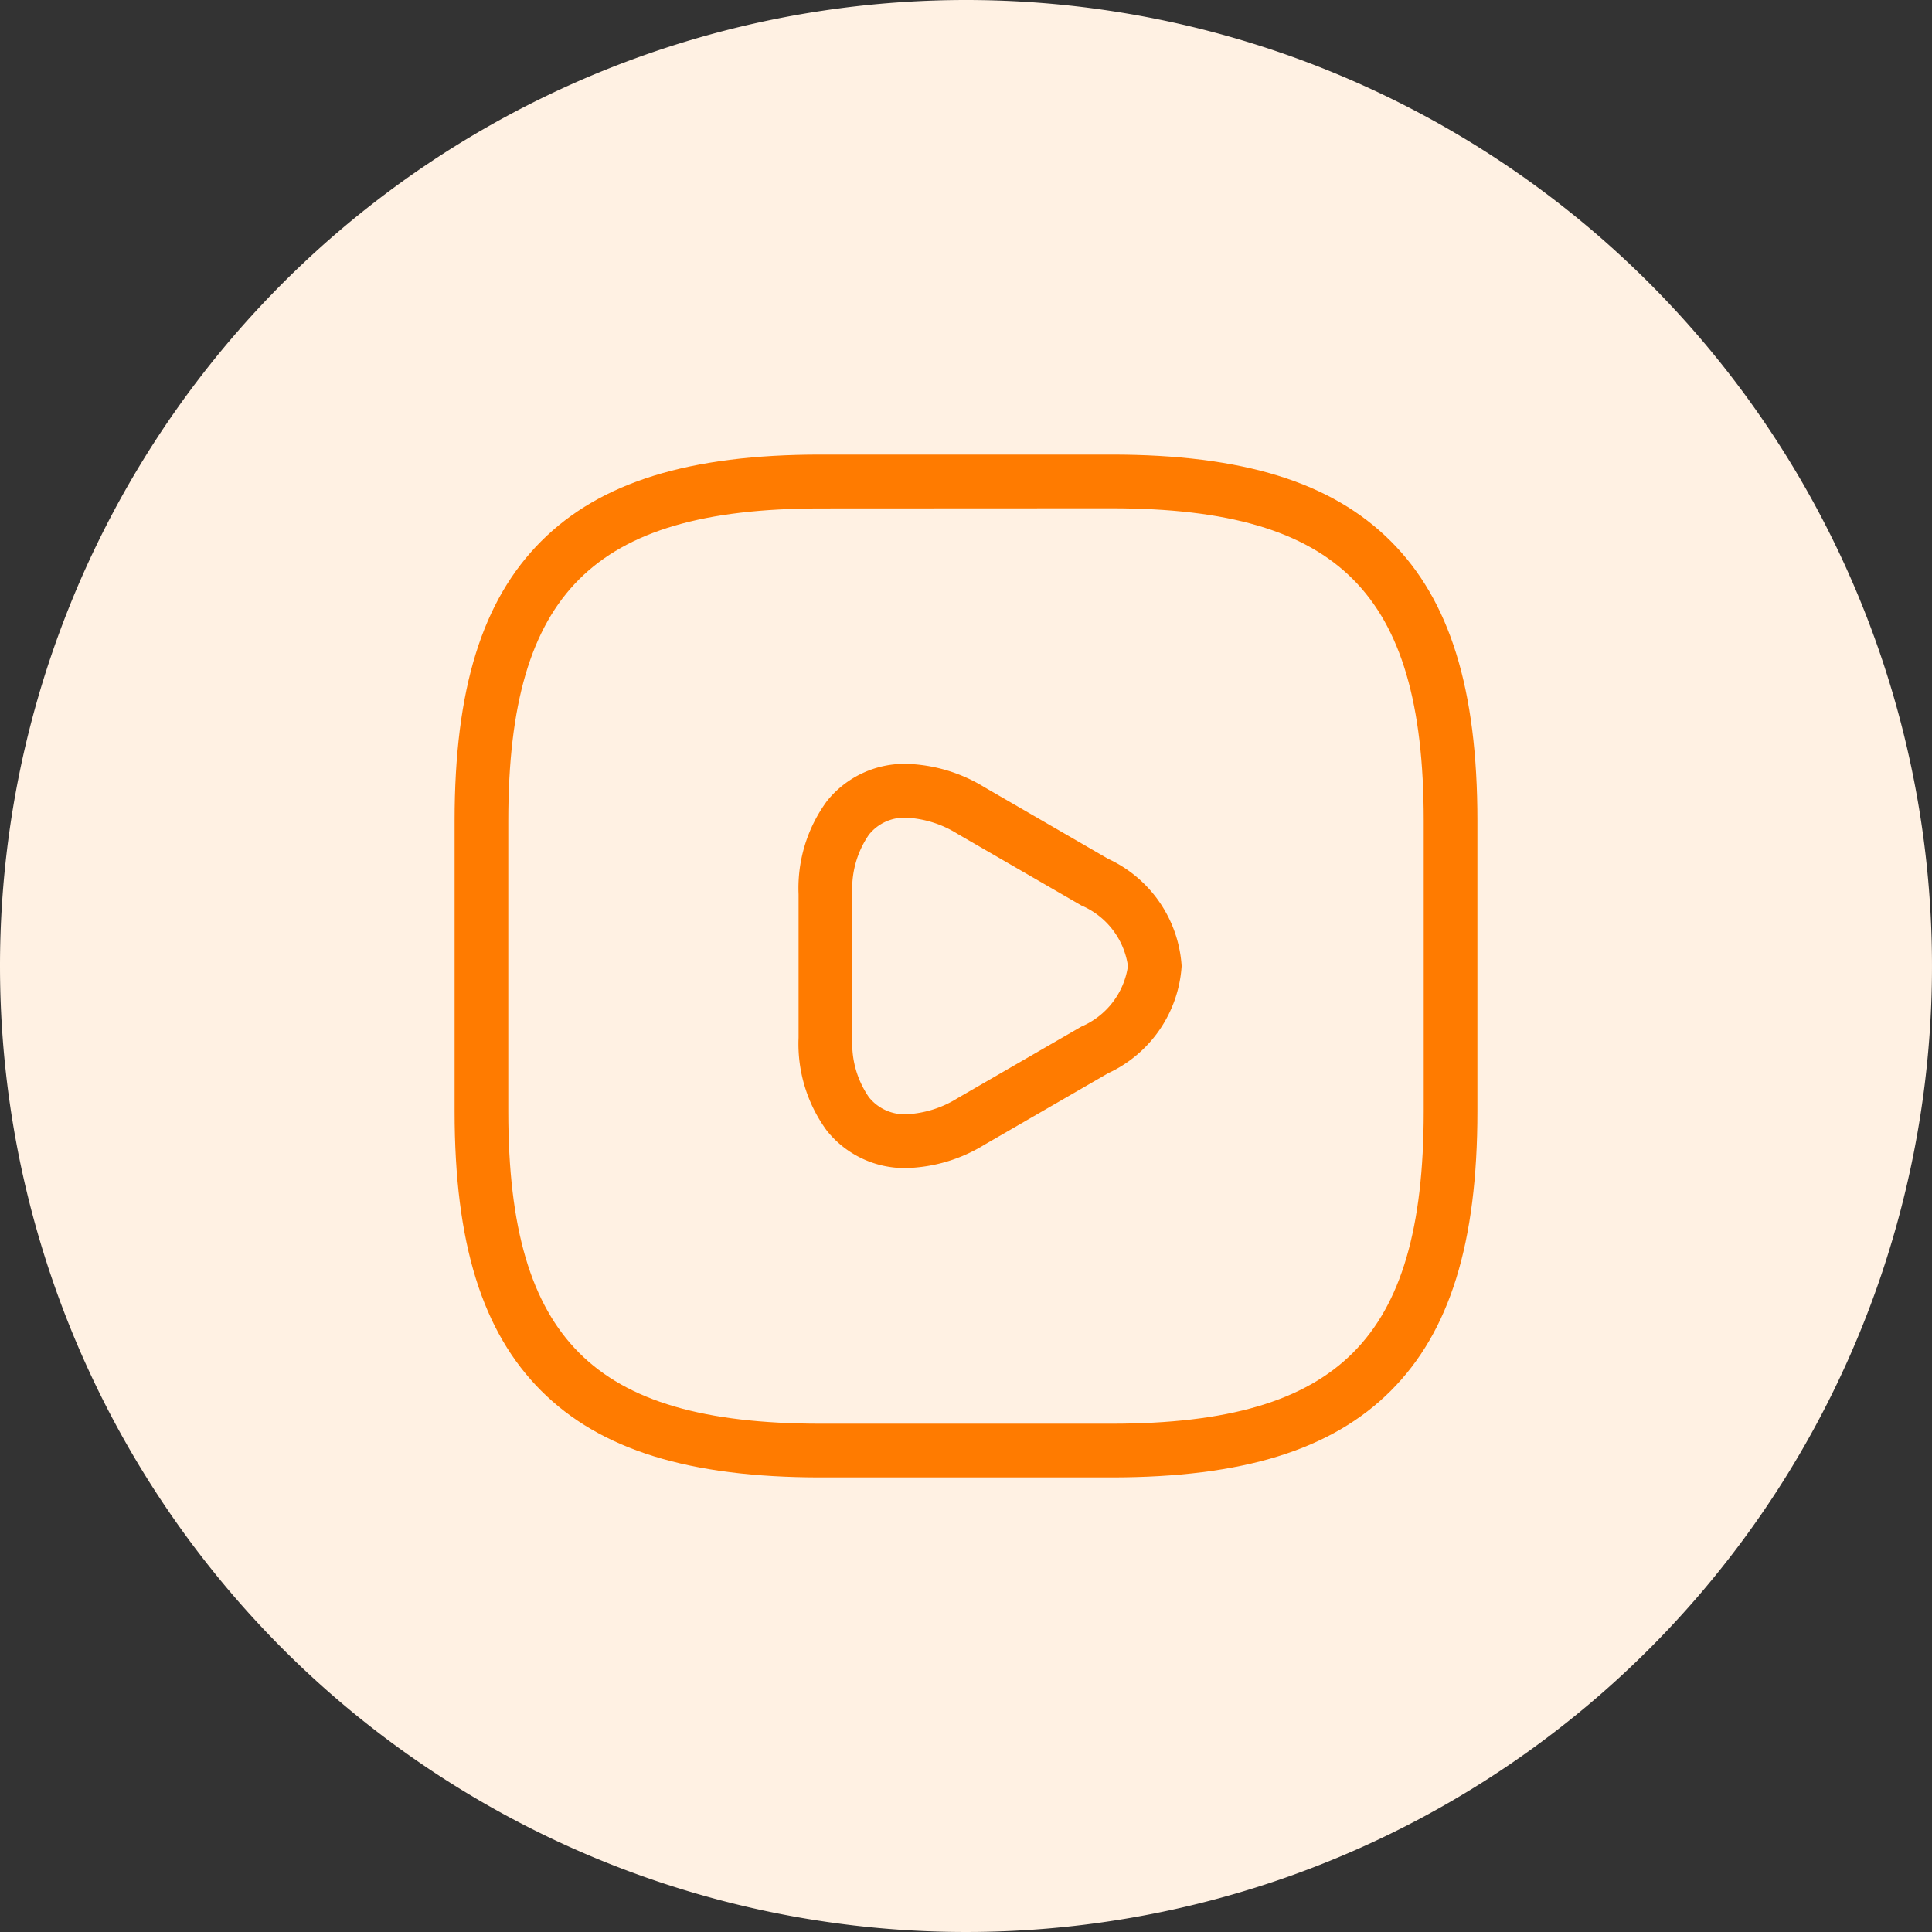 <?xml version="1.0" encoding="UTF-8"?>
<svg xmlns="http://www.w3.org/2000/svg" width="68" height="68" viewBox="0 0 68 68">
  <rect x="0" y="0" width="68" height="68" fill="#333333" stroke="none"/>
  <g id="Group_896" data-name="Group 896" transform="translate(-536 -4427)">
    <path id="Path_2255" data-name="Path 2255" d="M34,0A34,34,0,1,1,0,34,34,34,0,0,1,34,0Z" transform="translate(536 4427)" fill="#fff1e3"></path>
    <g id="Group_887" data-name="Group 887" transform="translate(552 4443)">
      <path id="Path_2202" data-name="Path 2202" d="M24.116,37H13.884c-4.63,0-7.756-.969-9.836-3.049S1,28.746,1,24.116V13.884c0-4.63.969-7.756,3.049-9.836S9.254,1,13.884,1H24.116c4.63,0,7.756.969,9.836,3.049S37,9.254,37,13.884V24.116c0,4.63-.969,7.756-3.049,9.836S28.746,37,24.116,37ZM13.884,2.895c-4.1,0-6.795.792-8.5,2.494s-2.494,4.4-2.494,8.5V24.116c0,4.1.792,6.795,2.494,8.5s4.4,2.494,8.5,2.494H24.116c4.1,0,6.795-.792,8.5-2.494s2.494-4.4,2.494-8.5V13.884c0-4.1-.792-6.795-2.494-8.5s-4.4-2.494-8.5-2.494Z" transform="translate(-1 -1)" fill="#ff7b00"></path>
      <path id="Path_2203" data-name="Path 2203" d="M11.893,21.61A3.509,3.509,0,0,1,9.1,20.3a5.161,5.161,0,0,1-1-3.278V11.974a5.176,5.176,0,0,1,1-3.282,3.5,3.5,0,0,1,2.787-1.309,5.538,5.538,0,0,1,2.751.82L19,10.728a4.471,4.471,0,0,1,2.583,3.77A4.472,4.472,0,0,1,19,18.269l-4.364,2.523A5.523,5.523,0,0,1,11.893,21.61ZM11.885,9.278a1.6,1.6,0,0,0-1.31.6,3.34,3.34,0,0,0-.581,2.1v5.048a3.325,3.325,0,0,0,.582,2.09,1.607,1.607,0,0,0,1.316.6,3.728,3.728,0,0,0,1.8-.564l4.364-2.523a2.741,2.741,0,0,0,1.637-2.13,2.739,2.739,0,0,0-1.636-2.129L13.689,9.844A3.743,3.743,0,0,0,11.885,9.278Z" transform="translate(4.007 3.502)" fill="#ff7b00"></path>
    </g>
  </g>
</svg>
